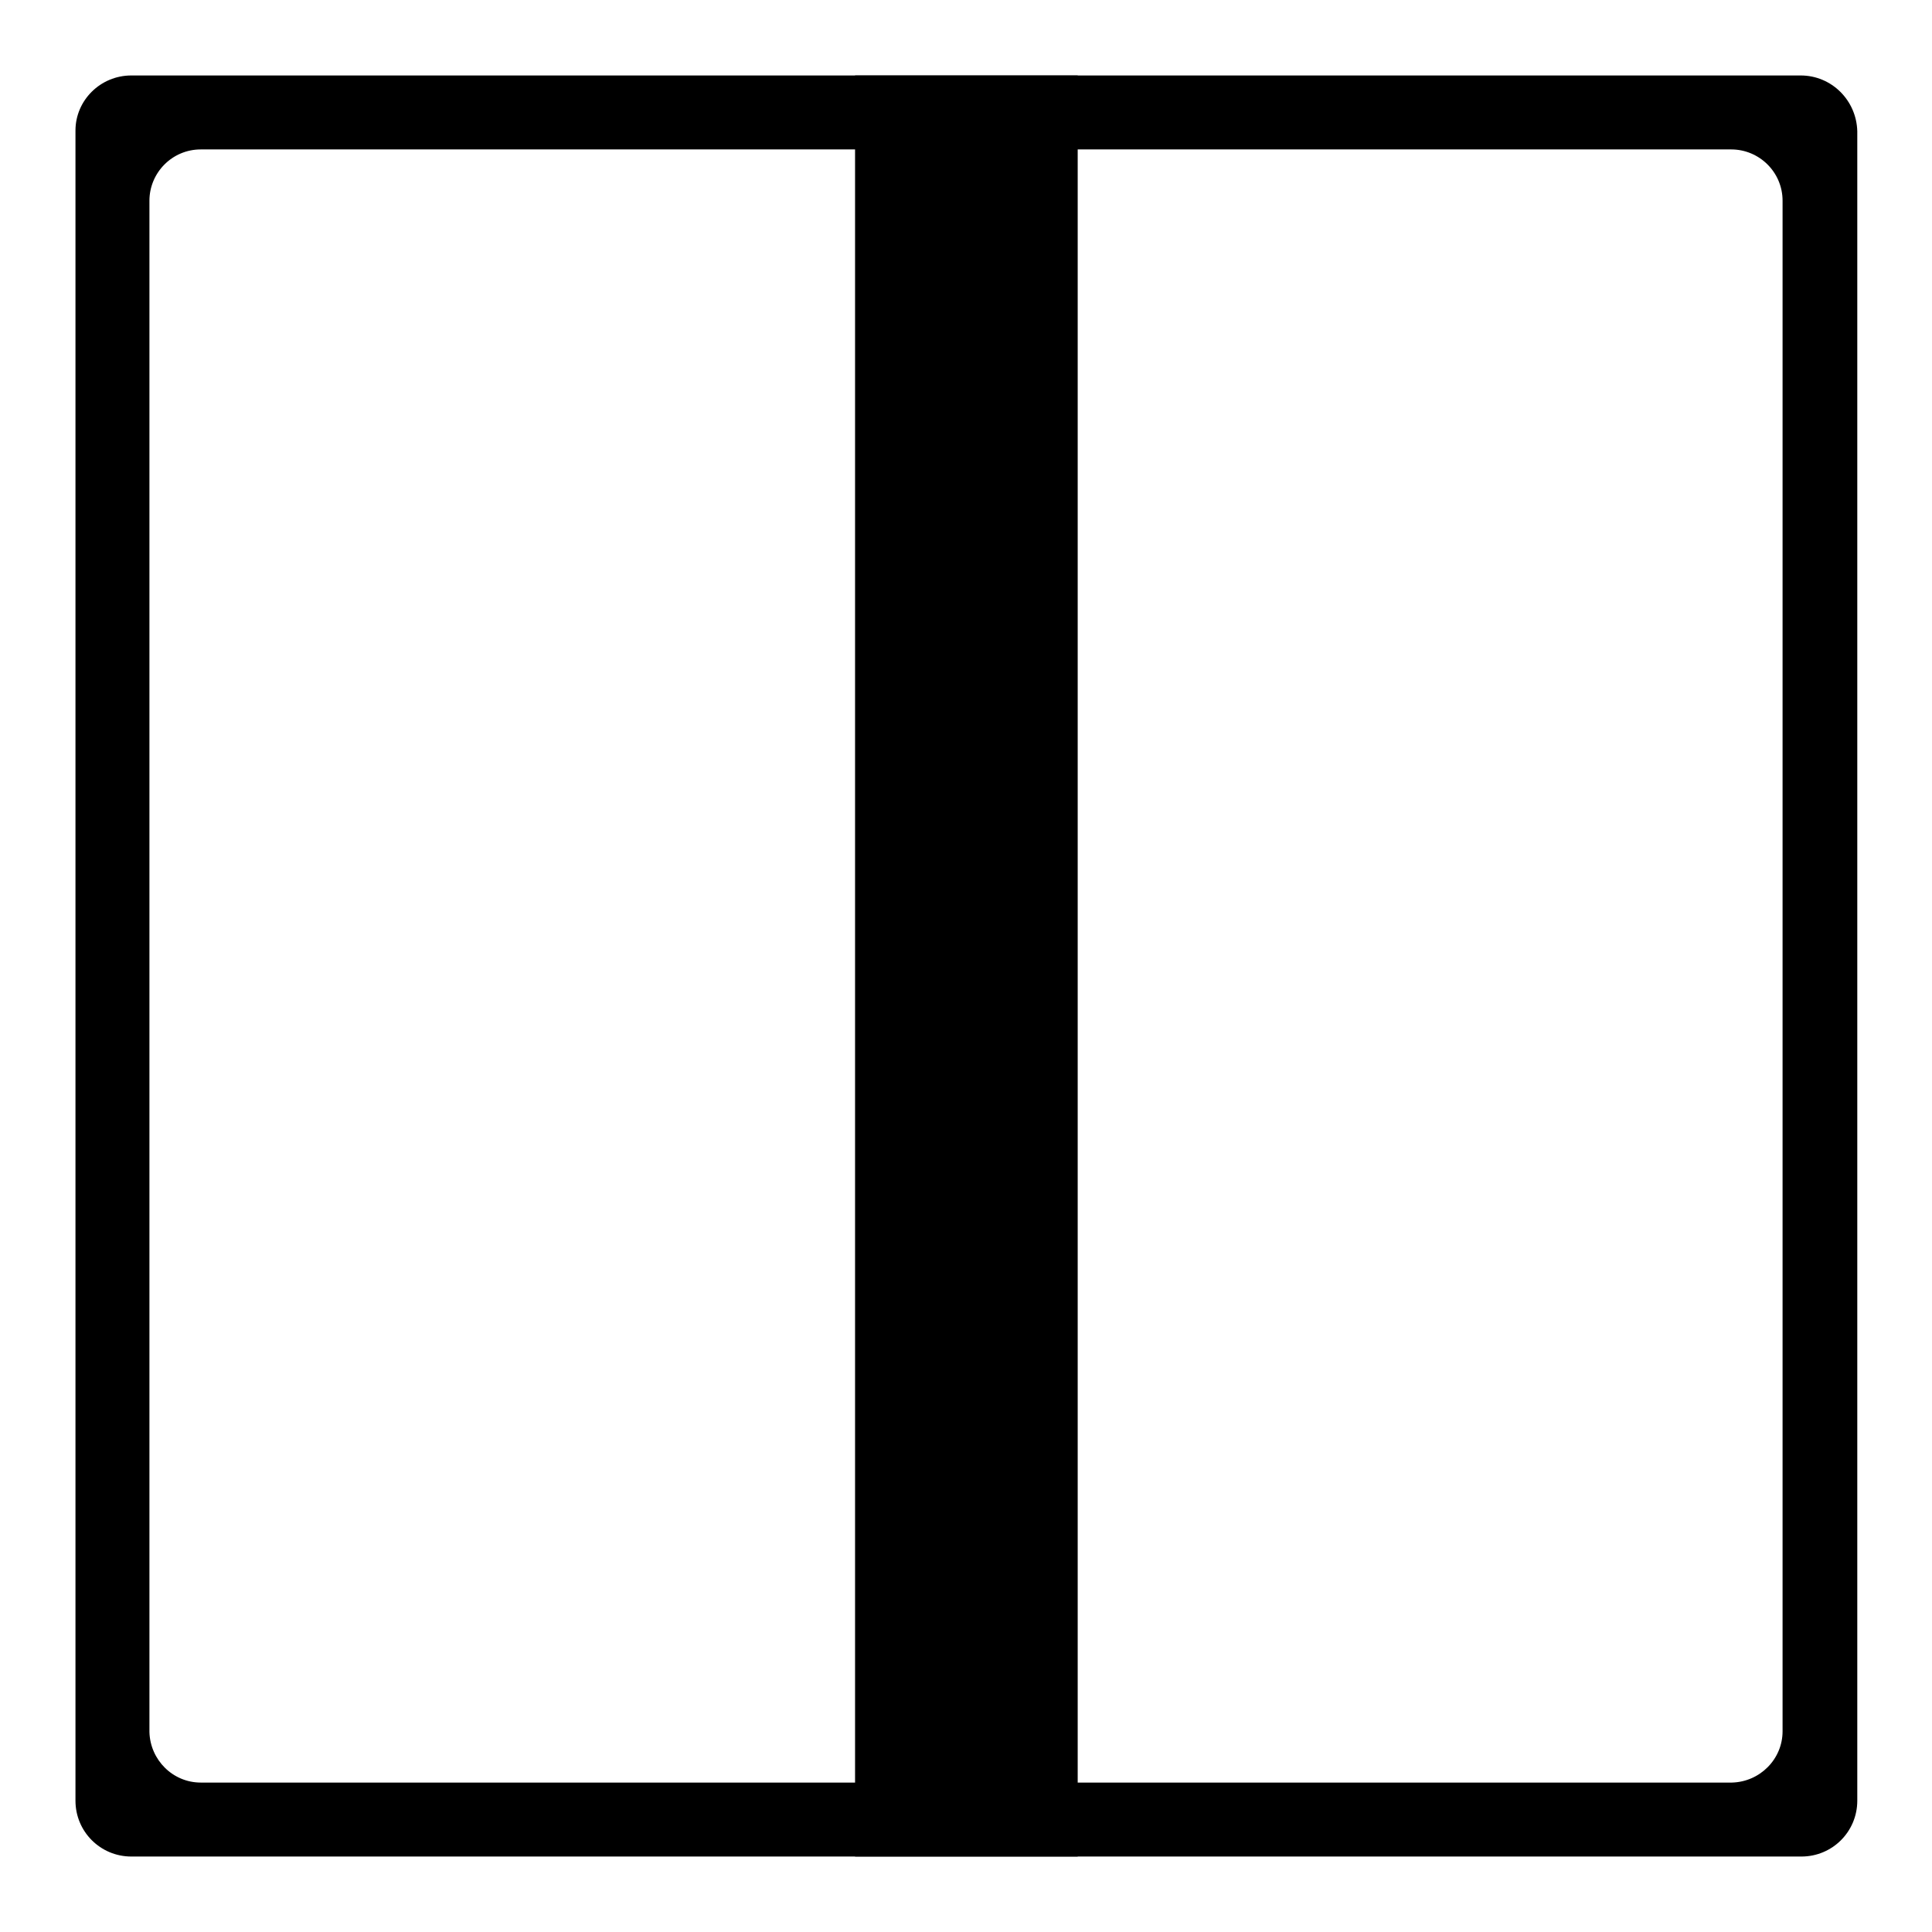 <?xml version="1.0" encoding="utf-8"?>
<!-- Svg Vector Icons : http://www.onlinewebfonts.com/icon -->
<!DOCTYPE svg PUBLIC "-//W3C//DTD SVG 1.1//EN" "http://www.w3.org/Graphics/SVG/1.1/DTD/svg11.dtd">
<svg version="1.1" xmlns="http://www.w3.org/2000/svg" xmlns:xlink="http://www.w3.org/1999/xlink" x="0px" y="0px" viewBox="0 0 256 256" enable-background="new 0 0 256 256" xml:space="preserve">
<g> <path fill="#000000" d="M238.6,10H17.4c-4.1,0-7.4,3.3-7.4,7.3c0,0,0,0,0,0v221.3c0,4.1,3.3,7.4,7.4,7.4h221.3 c4.1,0,7.4-3.3,7.4-7.4V17.4C246,13.3,242.7,10,238.6,10C238.7,10,238.6,10,238.6,10z M236.2,229.4c0,3.7-3,6.7-6.7,6.8 c0,0,0,0,0,0H26.6c-3.7,0-6.7-3-6.8-6.7c0,0,0,0,0,0V26.6c0-3.7,3-6.8,6.8-6.8h202.8c3.7,0,6.8,3,6.8,6.8V229.4z"/> <path fill="#000000" d="M113.3,10h29.5v236h-29.5V10z"/></g>
</svg>